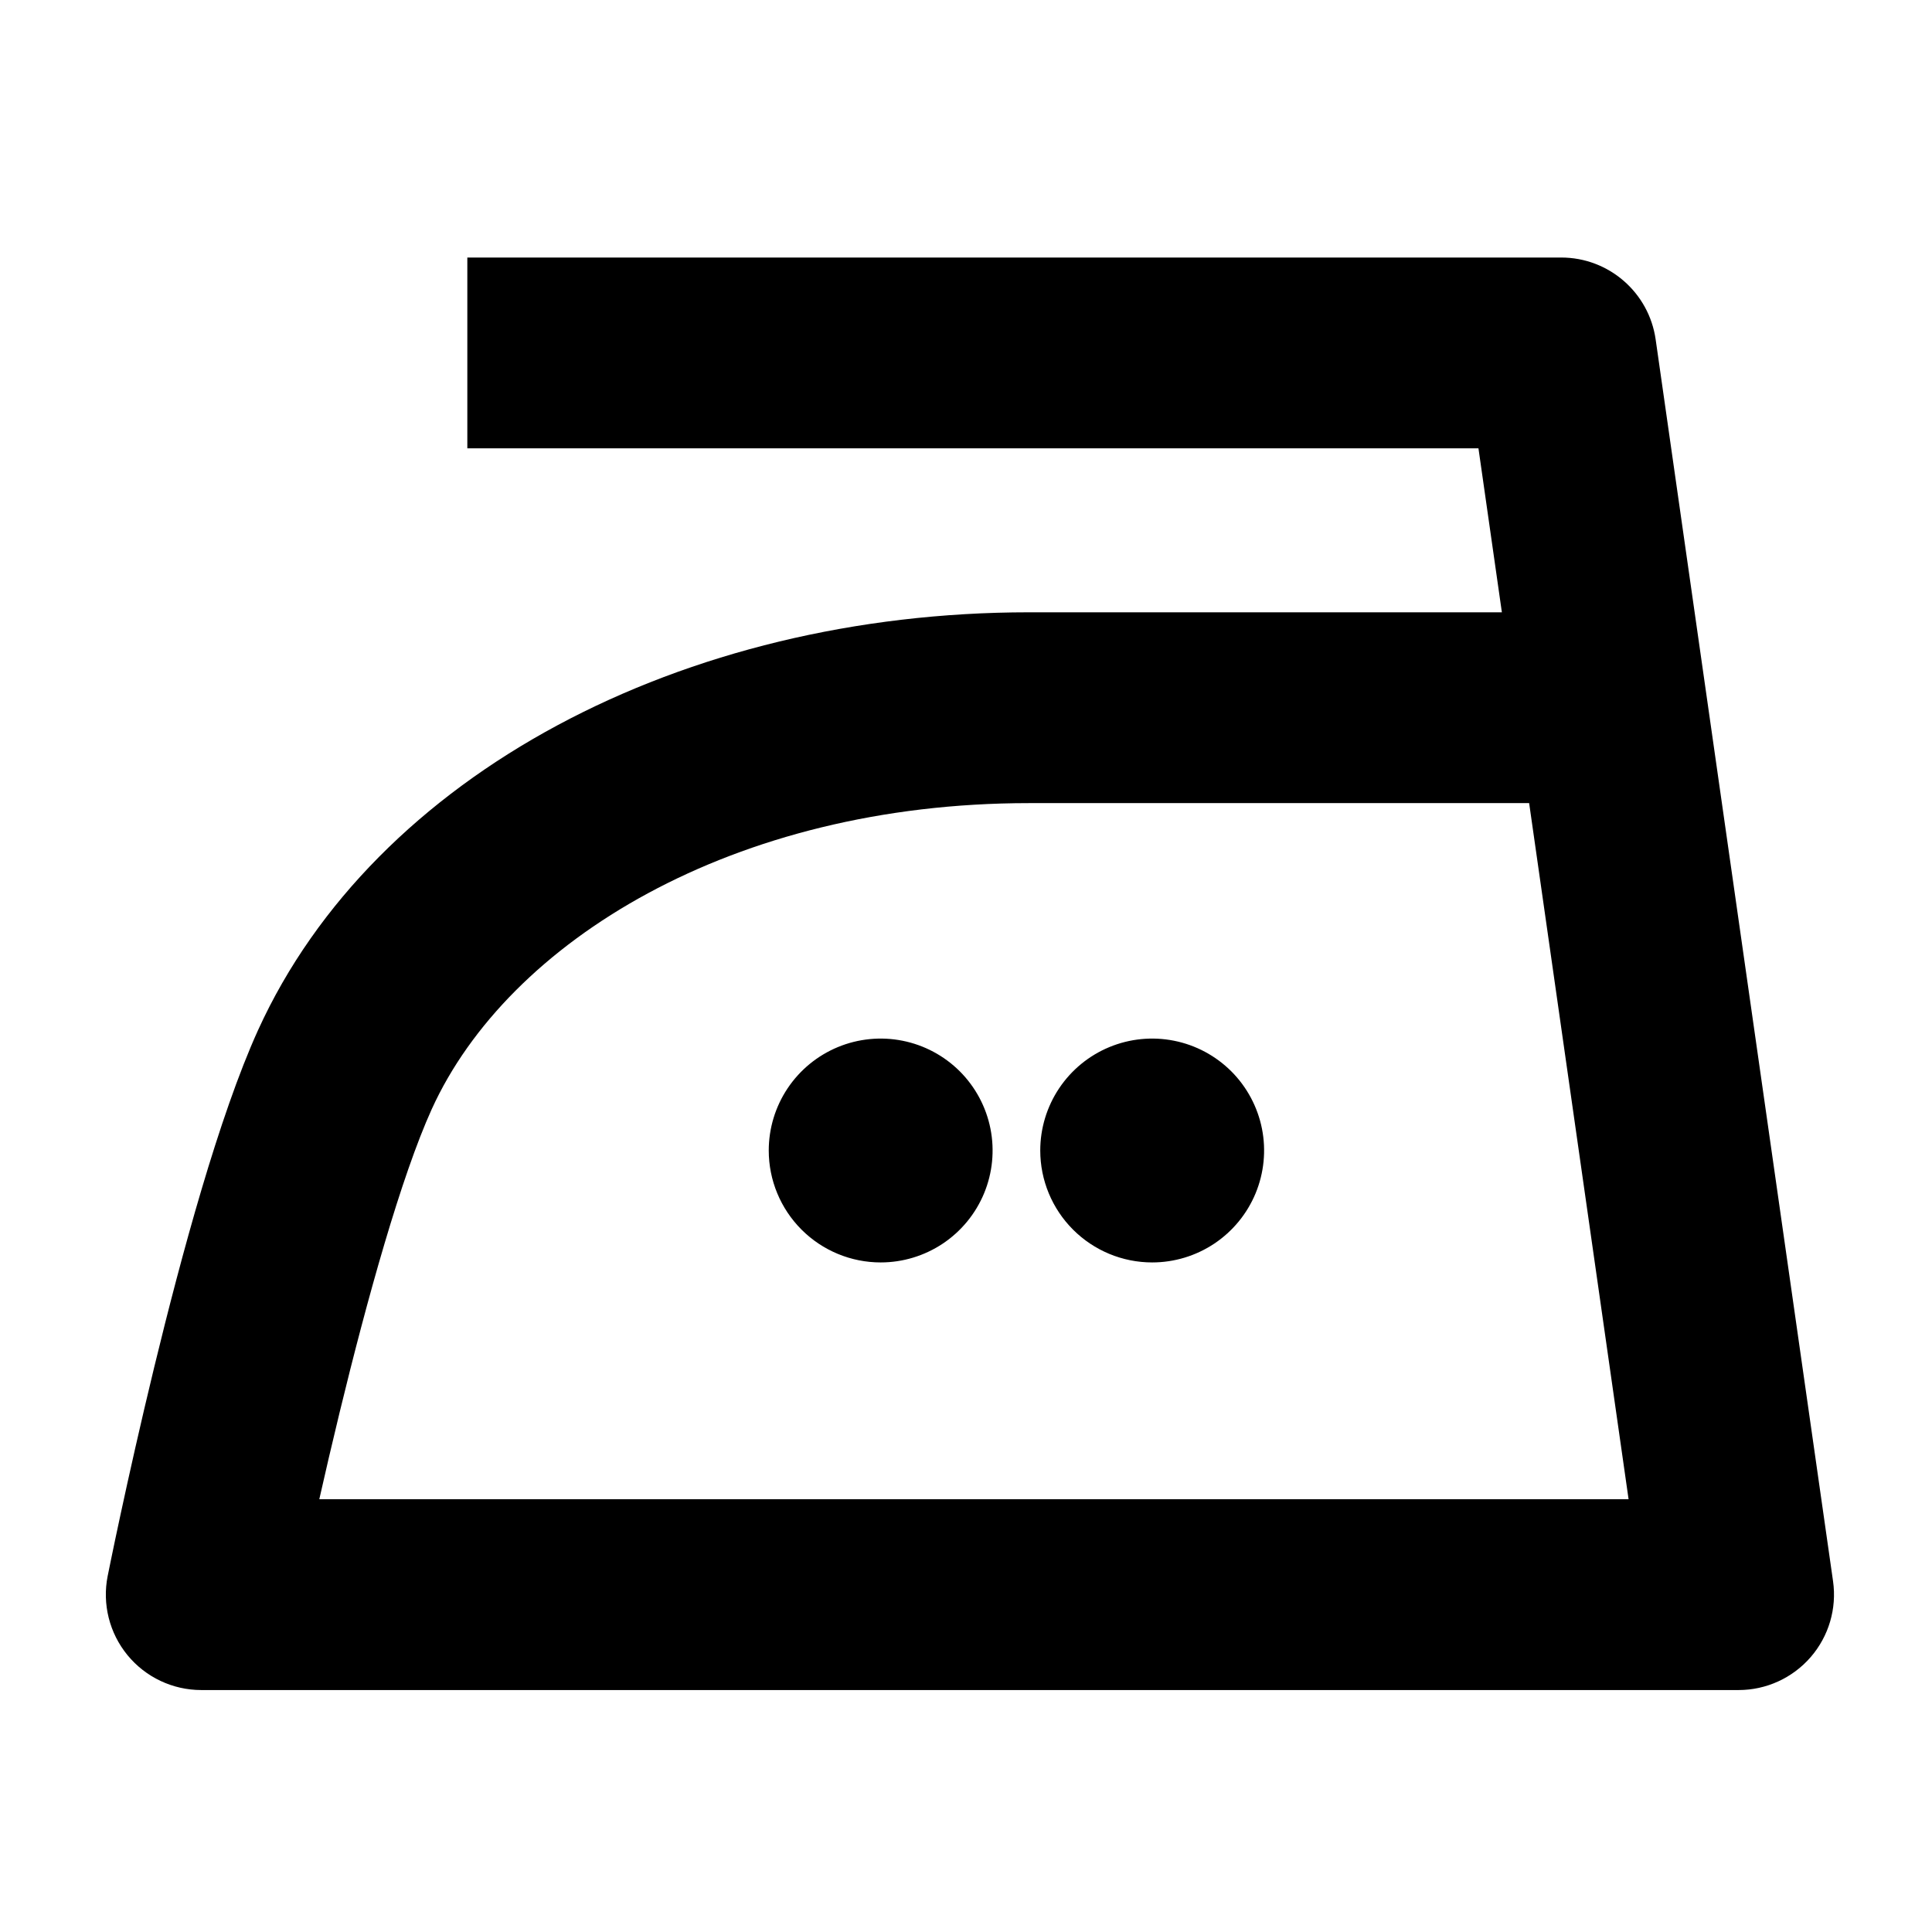 <svg xmlns="http://www.w3.org/2000/svg" fill="none" height="81" viewBox="0 0 81 81" width="81"><g display="none" id="bg"><g display="inline"><rect fill="#D4EBF4" height="81" width="81"></rect></g></g><path clip-rule="evenodd" d="M65.454 10.797H19.593V18.797H61.985L62.967 25.671H43.143C28.637 25.671 15.703 32.462 10.821 43.185L10.819 43.189C9.179 46.804 7.597 52.661 6.465 57.322C5.885 59.713 5.399 61.896 5.057 63.48C4.886 64.272 4.751 64.917 4.659 65.365C4.613 65.59 4.577 65.765 4.553 65.885L4.525 66.023L4.514 66.075C4.281 67.249 4.586 68.467 5.345 69.393C6.105 70.319 7.24 70.856 8.438 70.856H72.891C74.051 70.856 75.153 70.352 75.913 69.476C76.673 68.6 77.015 67.438 76.851 66.29L69.414 14.231C69.132 12.261 67.445 10.797 65.454 10.797ZM43.143 33.671H64.11L68.279 62.855H13.387C13.637 61.747 13.924 60.509 14.24 59.209C15.389 54.476 16.819 49.329 18.103 46.497C21.303 39.472 30.729 33.671 43.143 33.671ZM43.613 48.235C43.613 47.307 43.889 46.4 44.404 45.628C44.92 44.857 45.653 44.255 46.51 43.9C47.367 43.545 48.311 43.452 49.221 43.633C50.131 43.814 50.967 44.261 51.624 44.917C52.28 45.574 52.727 46.41 52.908 47.32C53.089 48.23 52.996 49.173 52.641 50.031C52.286 50.888 51.684 51.621 50.913 52.137C50.141 52.652 49.234 52.928 48.306 52.928C47.061 52.928 45.868 52.433 44.988 51.553C44.108 50.673 43.613 49.48 43.613 48.235ZM32.23 48.235C32.23 47.307 32.506 46.4 33.021 45.628C33.537 44.857 34.27 44.255 35.127 43.9C35.984 43.545 36.928 43.452 37.838 43.633C38.748 43.814 39.584 44.261 40.241 44.917C40.897 45.574 41.344 46.41 41.525 47.32C41.706 48.23 41.613 49.173 41.258 50.031C40.903 50.888 40.301 51.621 39.53 52.137C38.758 52.652 37.851 52.928 36.923 52.928C35.678 52.928 34.485 52.433 33.605 51.553C32.725 50.673 32.23 49.48 32.23 48.235Z" fill="black" fill-rule="evenodd"></path></svg>
